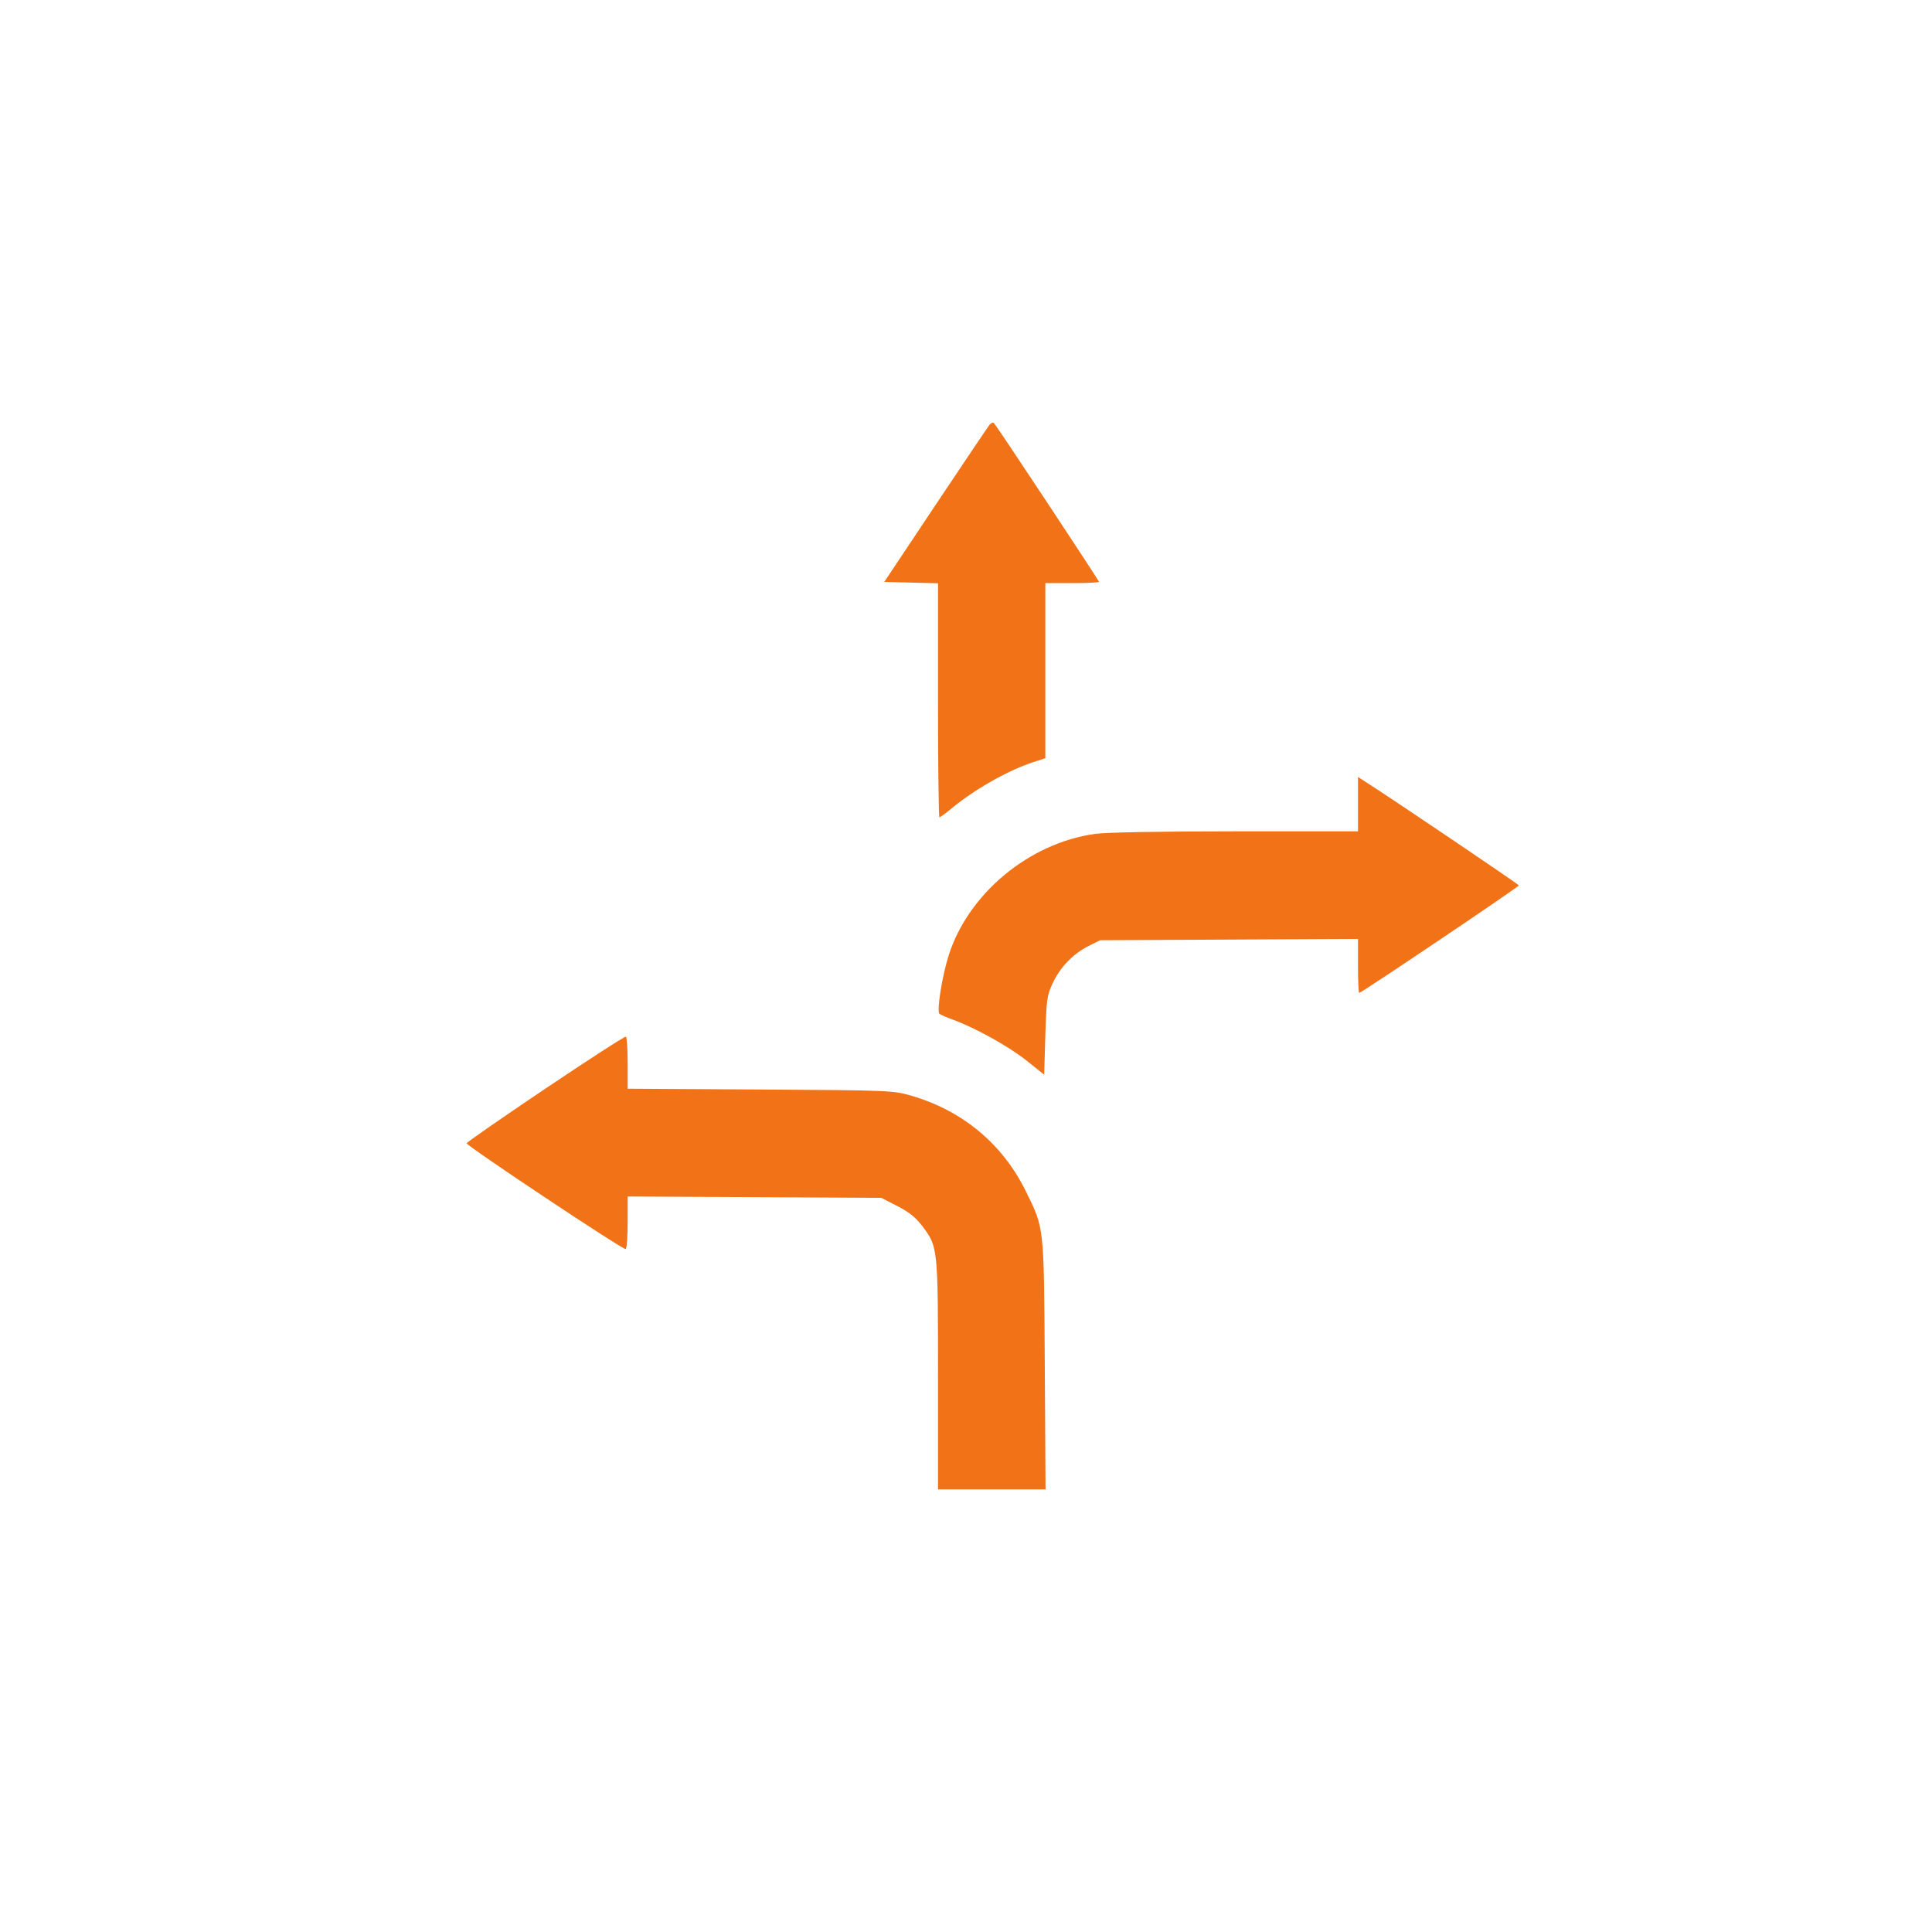 <svg xmlns="http://www.w3.org/2000/svg" fill="none" viewBox="0 0 80 80" height="80" width="80">
<path fill="#F17217" d="M40.978 17.585C40.916 17.661 39.908 19.158 38.739 20.91L36.615 24.097L37.727 24.124L38.841 24.152V28.997C38.841 31.662 38.867 33.843 38.9 33.843C38.932 33.843 39.16 33.675 39.407 33.471C40.362 32.68 41.738 31.901 42.778 31.561L43.285 31.396V27.771V24.145H44.396C45.007 24.145 45.507 24.122 45.507 24.092C45.507 24.039 41.295 17.671 41.162 17.523C41.124 17.481 41.042 17.509 40.978 17.585Z"></path>
<path fill="#F17217" d="M56.232 33.3V34.424H51.166C48.065 34.424 45.808 34.465 45.345 34.529C42.615 34.908 40.091 37.004 39.281 39.566C39.007 40.433 38.78 41.874 38.901 41.979C38.947 42.02 39.203 42.131 39.469 42.227C40.378 42.556 41.787 43.34 42.512 43.921L43.237 44.501L43.285 42.881C43.33 41.387 43.354 41.218 43.589 40.713C43.901 40.046 44.437 39.49 45.077 39.172L45.556 38.933L50.894 38.906L56.232 38.879V39.997C56.232 40.612 56.254 41.115 56.28 41.115C56.371 41.115 62.898 36.72 62.893 36.663C62.888 36.617 57.622 33.06 56.513 32.354L56.232 32.175V33.3Z"></path>
<path fill="#F17217" d="M22.584 45.077C20.791 46.283 19.324 47.302 19.324 47.34C19.324 47.454 25.822 51.778 25.91 51.723C25.954 51.696 25.99 51.194 25.99 50.609V49.544L31.242 49.572L36.493 49.6L37.156 49.94C37.636 50.185 37.92 50.412 38.186 50.764C38.838 51.623 38.841 51.651 38.841 56.939V61.673H41.068H43.294L43.262 56.509C43.225 50.697 43.246 50.891 42.468 49.309C41.509 47.361 39.84 45.976 37.717 45.366C36.975 45.153 36.821 45.147 31.473 45.114L25.99 45.081V44.025C25.99 43.444 25.958 42.95 25.918 42.926C25.878 42.902 24.378 43.87 22.584 45.077Z"></path>
</svg>
